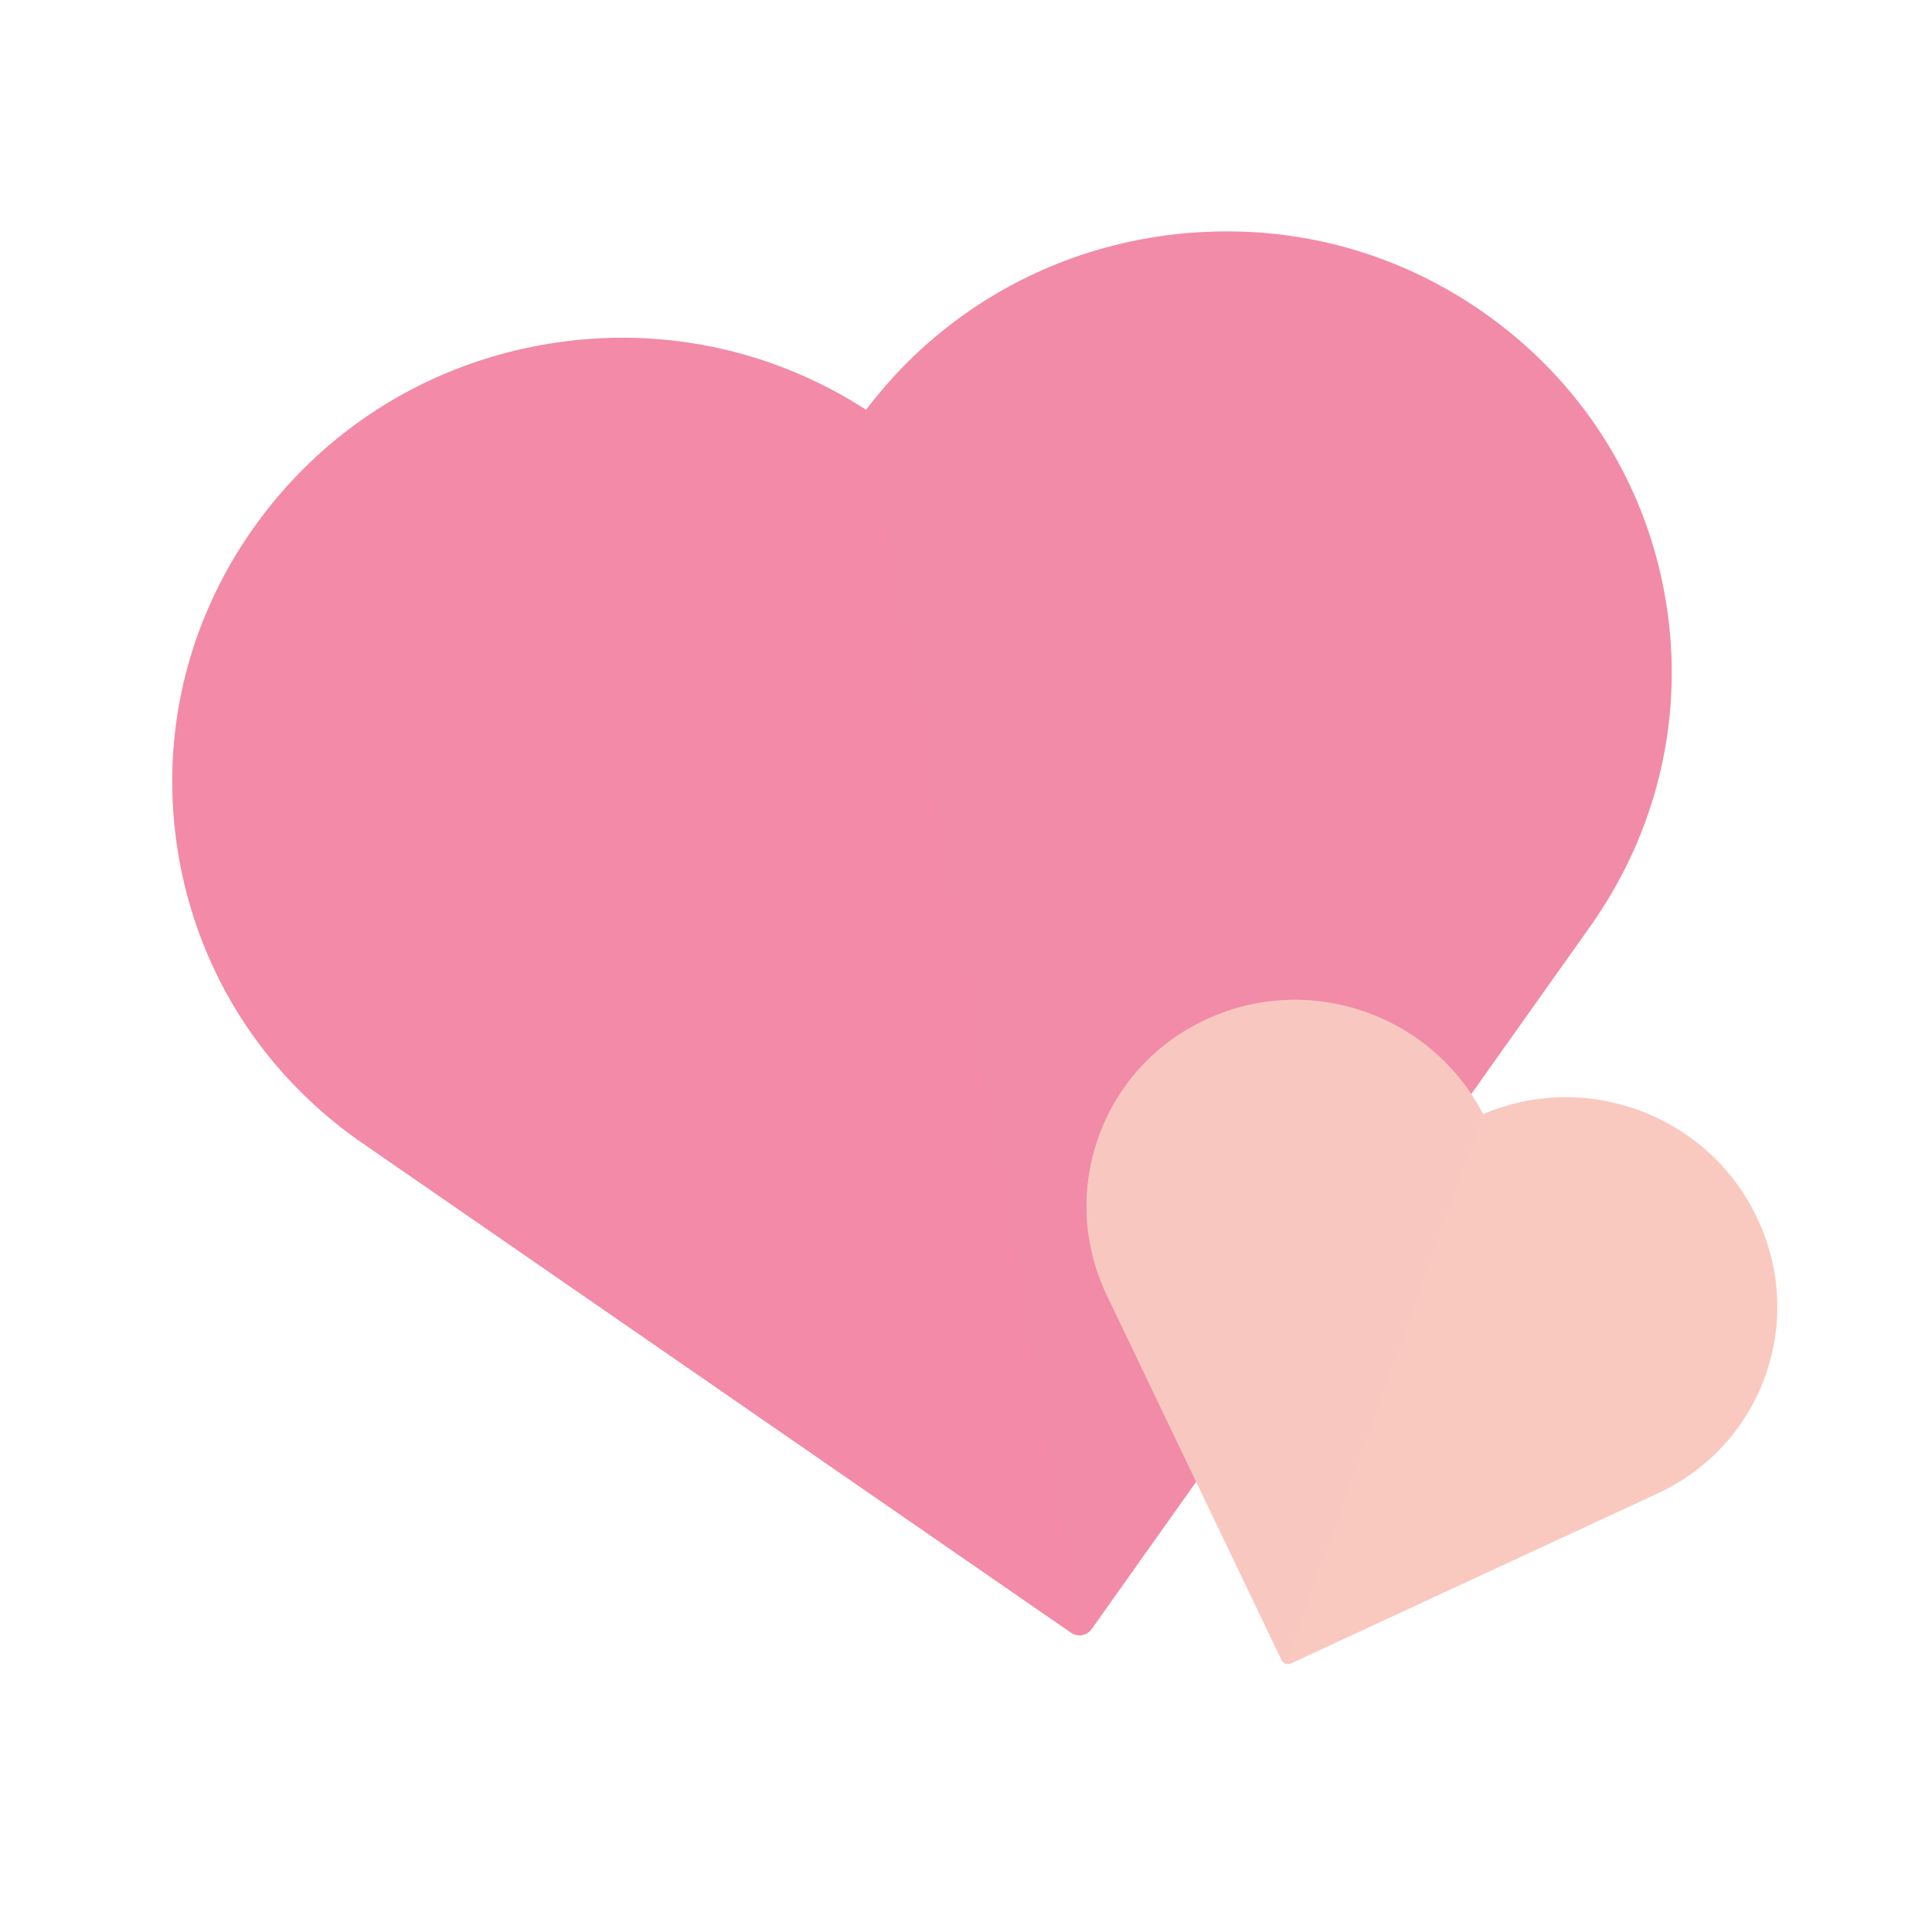 <svg xmlns="http://www.w3.org/2000/svg" width="430" height="430" style="width:100%;height:100%;transform:translate3d(0,0,0);content-visibility:visible" viewBox="0 0 430 430"><defs><clipPath id="c"><path d="M0 0h430v430H0z"/></clipPath><clipPath id="e"><path d="M0 0h430v430H0z"/></clipPath><clipPath id="d"><path d="M0 0h430v430H0z"/></clipPath><path id="a" style="display:none"/><path id="b" style="display:none"/><mask id="g" mask-type="alpha"><use xmlns:ns1="http://www.w3.org/1999/xlink" ns1:href="#a"/></mask><mask id="f" mask-type="alpha"><use xmlns:ns2="http://www.w3.org/1999/xlink" ns2:href="#b"/></mask></defs><g clip-path="url(#c)"><g clip-path="url(#d)" style="display:block"><g fill="#F28BA8" style="display:block"><path d="M329.716 69.22c-18.662-12.908-40.538-18.963-63.263-17.507-29.43 1.884-56.116 16.23-73.698 39.503-21.282-13.78-46.667-18.921-71.831-14.484-26.198 4.619-49.055 19.066-64.39 40.655-15.323 21.572-21.249 47.709-16.684 73.598s19.073 48.422 40.849 63.451l157.686 108.951a3.3 3.3 0 0 0 2.459.535 3.3 3.3 0 0 0 2.127-1.343l110.908-156.312c15.325-21.598 21.256-47.73 16.698-73.578-4.562-25.875-19.082-48.405-40.86-63.469" class="primary"/><path d="M89.233-125.187c-18.53-17.04-42.943-26.737-68.224-26.737-26.602 0-51.621 10.258-70.472 28.856-18.836 18.583-29.211 43.294-29.211 69.582s10.375 51 29.21 69.582L84.58 148.474c4.001 3.951 4.656 3.252 4.656 3.252z" class="primary" opacity=".5" style="mix-blend-mode:multiply" transform="rotate(-10 1377.745 -608.612)"/></g><g fill="#F9C9C0" style="display:block"><path d="M391.012 270.932c-4.595-9.608-12.097-17.173-21.695-21.876-12.43-6.091-26.646-6.465-39.233-1.081-5.46-10.574-14.604-18.585-25.891-22.642-11.751-4.223-24.43-3.664-35.709 1.558-11.27 5.218-19.776 14.486-23.95 26.098s-3.515 24.174 1.855 35.372l38.855 81.139a1.56 1.56 0 0 0 2.057.74l81.617-37.839c11.277-5.228 19.784-14.493 23.951-26.087 4.171-11.605 3.506-24.169-1.857-35.382" class="secondary"/><path d="M204.323 32.975c-5.479-10.469-14.723-18.627-25.89-22.641-11.751-4.223-24.431-3.665-35.71 1.557-11.27 5.218-19.776 14.486-23.95 26.098s-3.514 24.174 1.856 35.372l38.191 79.754c1.14 2.38 1.541 2.176 1.541 2.176z" class="secondary" opacity=".5" style="mix-blend-mode:multiply" transform="translate(125.76 215)"/></g></g><g clip-path="url(#e)" style="display:none"><path class="primary" style="display:none"/><g mask="url(#f)" style="mix-blend-mode:multiply;display:none"><path class="primary"/></g><path class="secondary" style="display:none"/><g mask="url(#g)" style="mix-blend-mode:multiply;display:none"><path class="secondary"/></g></g></g></svg>